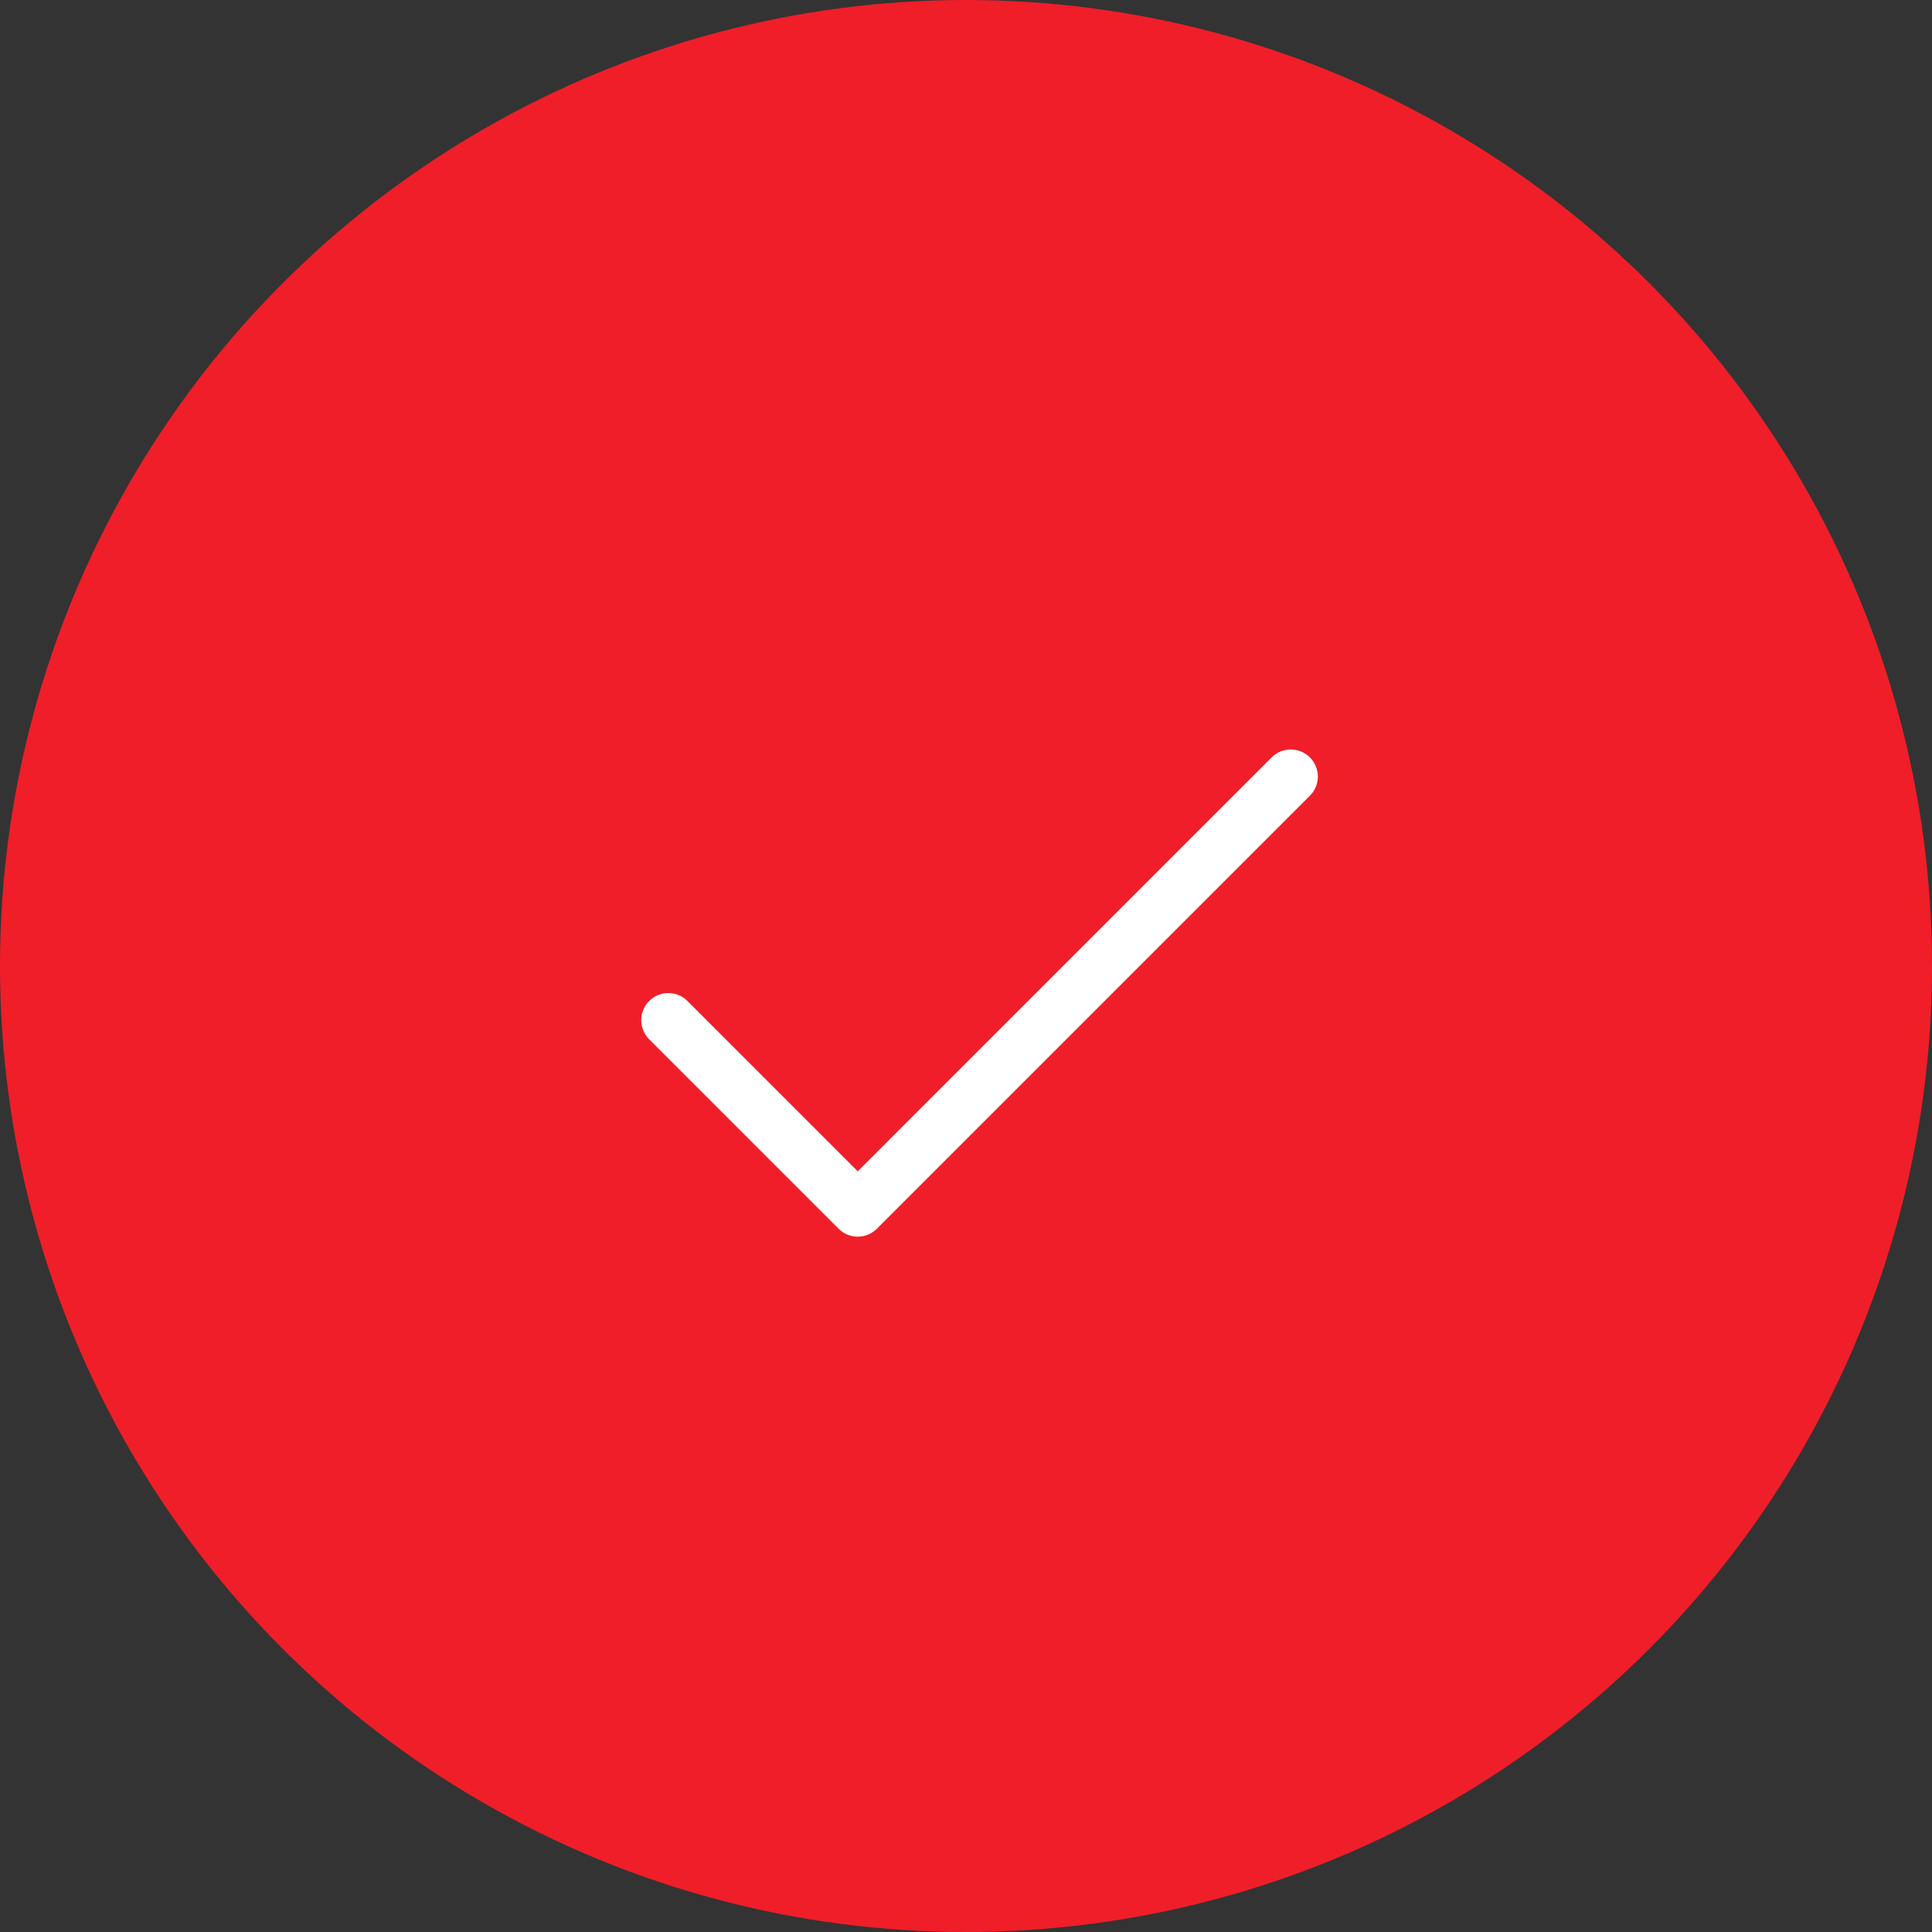 <svg width="58" height="58" viewBox="0 0 58 58" fill="none" xmlns="http://www.w3.org/2000/svg">
<rect x="0" y="0" width="58" height="58" fill="#333333" stroke="none"/>
<circle cx="29" cy="29" r="29" fill="#F01E29"/>
<path d="M39.325 23.887L26.325 36.887C26.249 36.963 26.16 37.023 26.061 37.064C25.962 37.105 25.857 37.126 25.75 37.126C25.643 37.126 25.538 37.105 25.439 37.064C25.34 37.023 25.251 36.963 25.175 36.887L19.488 31.2C19.335 31.047 19.25 30.841 19.25 30.625C19.25 30.409 19.335 30.203 19.488 30.05C19.64 29.898 19.847 29.812 20.062 29.812C20.278 29.812 20.485 29.898 20.637 30.05L25.75 35.164L38.175 22.738C38.328 22.585 38.534 22.5 38.75 22.5C38.966 22.5 39.172 22.585 39.325 22.738C39.477 22.89 39.563 23.097 39.563 23.312C39.563 23.528 39.477 23.735 39.325 23.887Z" fill="white"/>
</svg>
